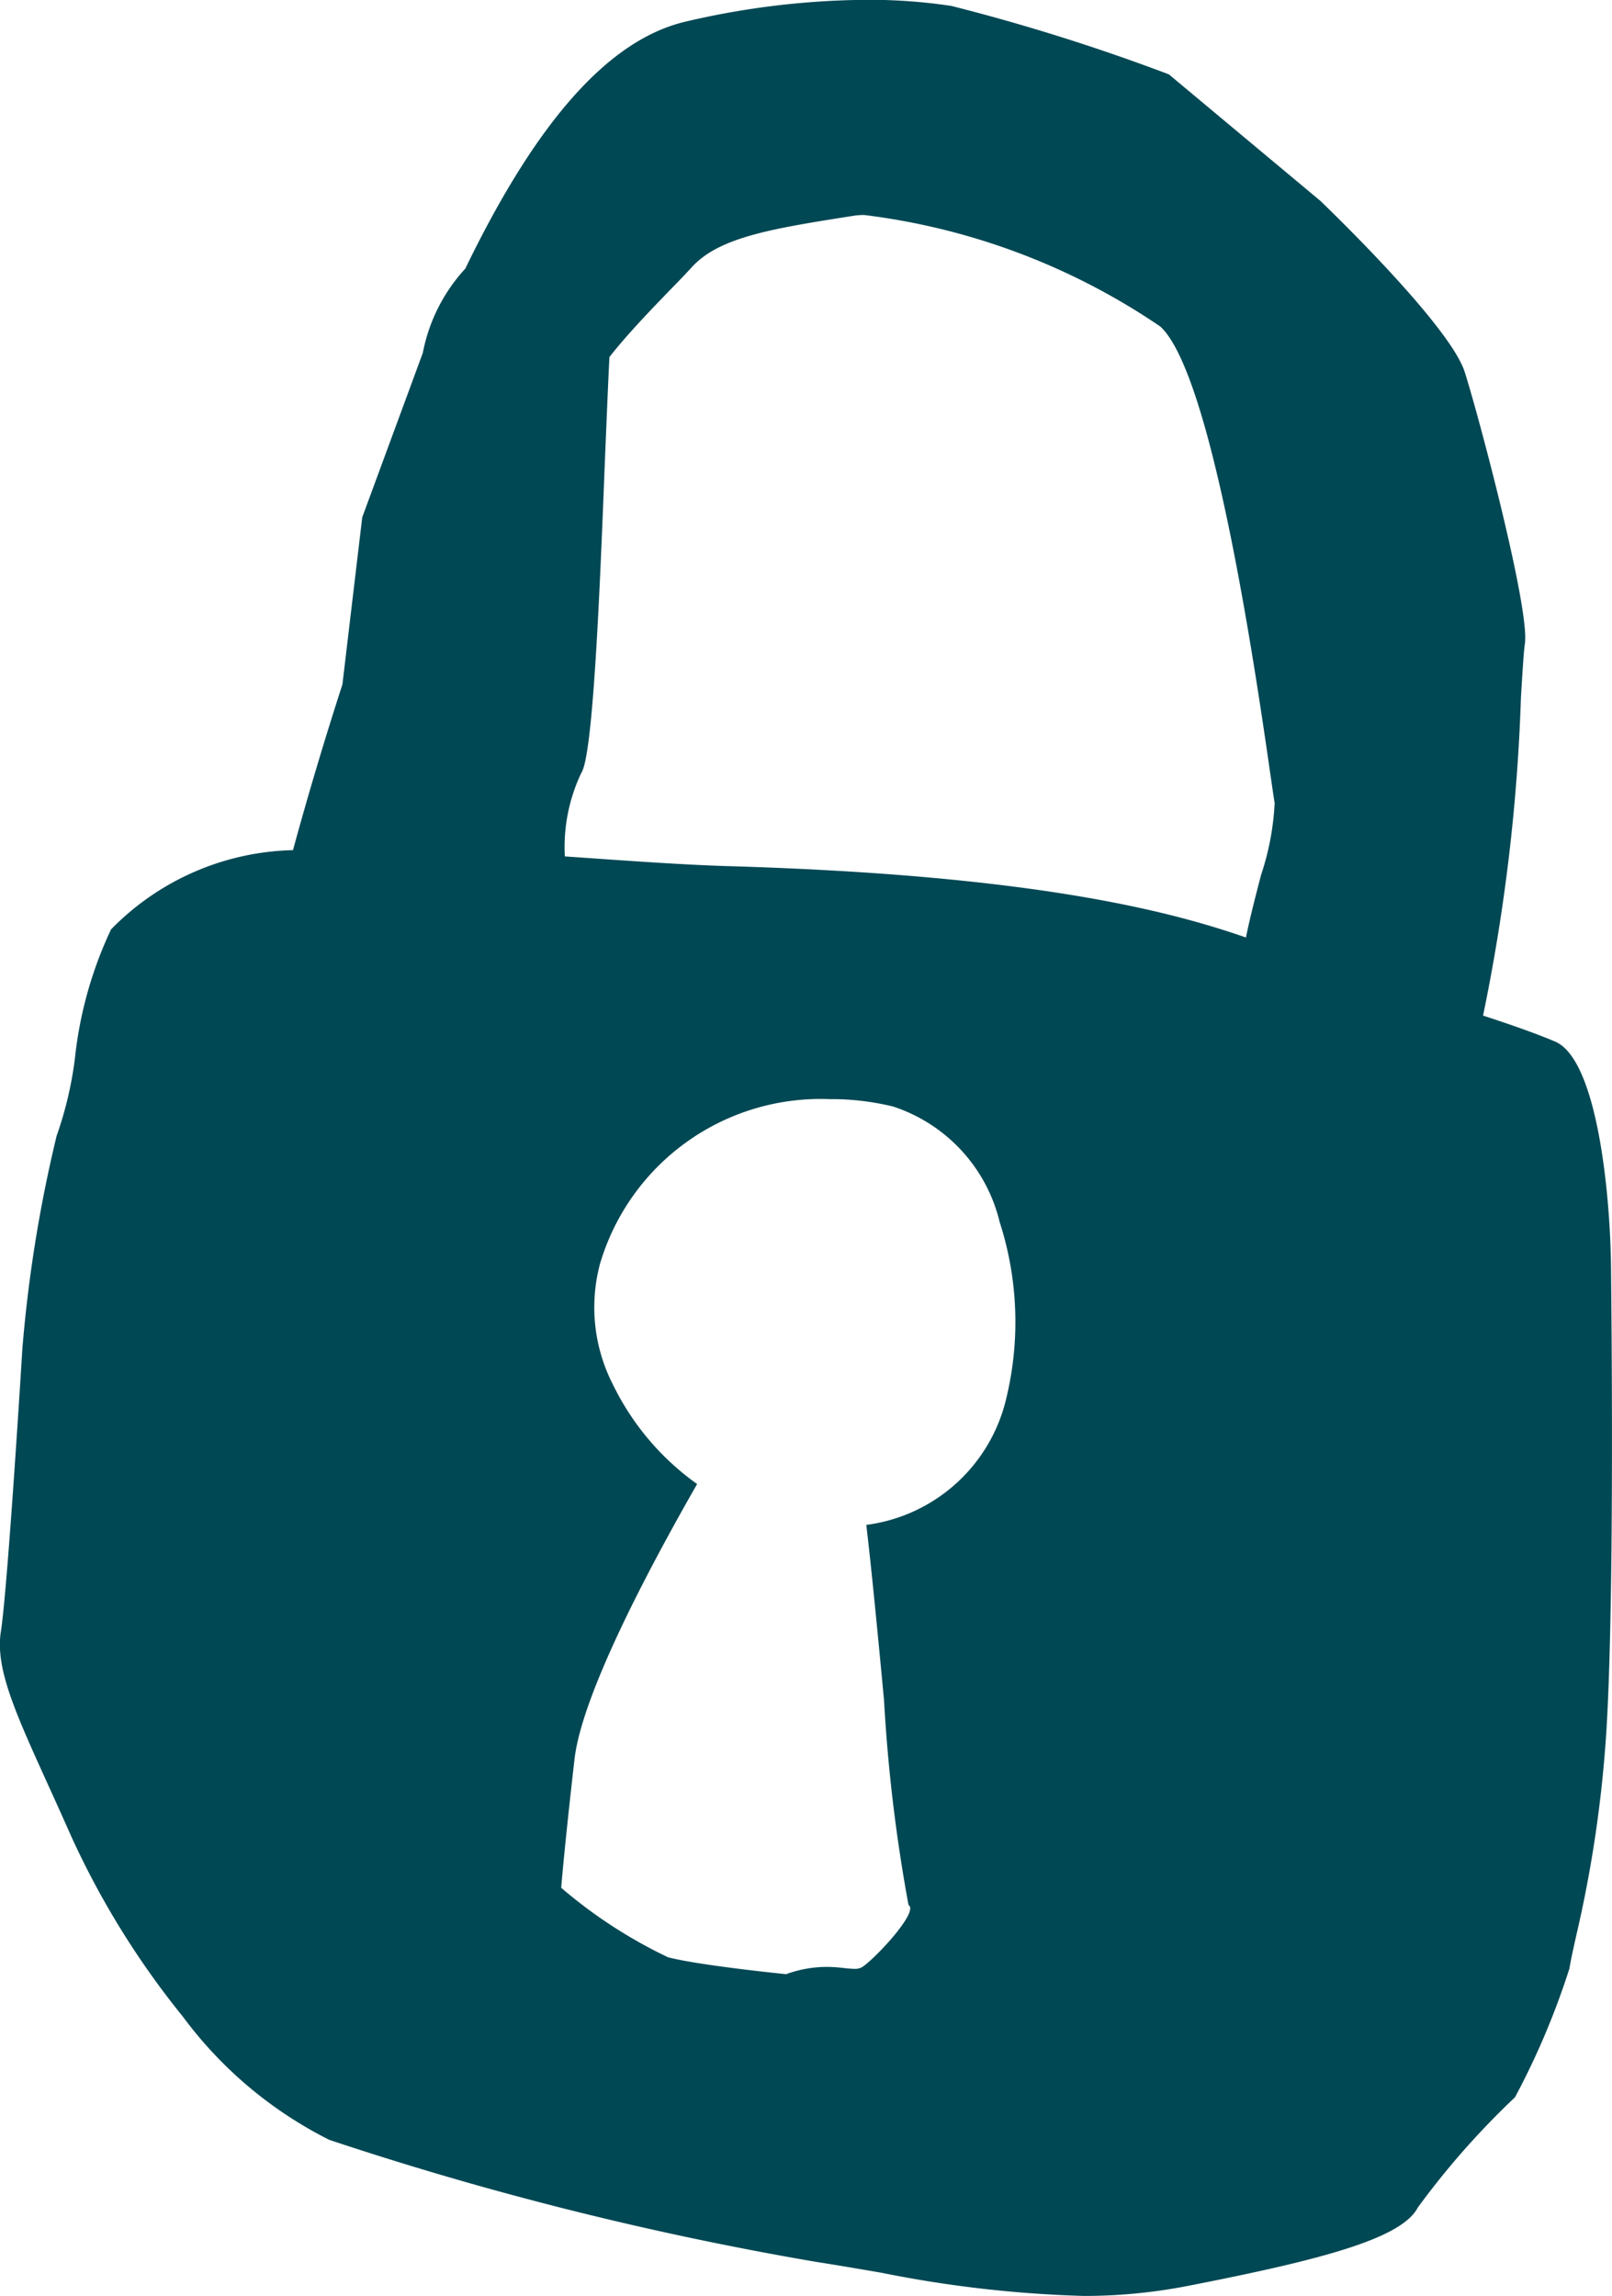 <svg xmlns="http://www.w3.org/2000/svg" width="36.33" height="51.748" viewBox="0 0 36.33 51.748"><path d="M233.683,226.035h0a26.85,26.85,0,0,1-4.554-.522c-.481-.083-.978-.168-1.488-.248a74.454,74.454,0,0,1-10.956-2.747,9.278,9.278,0,0,1-3.3-2.776,18.89,18.89,0,0,1-2.514-4.058c-.189-.427-.368-.822-.526-1.17-.744-1.639-1.193-2.628-1.063-3.455.154-.987.48-6.3.483-6.358a31.259,31.259,0,0,1,.773-4.812,8.354,8.354,0,0,0,.412-1.742,9.034,9.034,0,0,1,.815-2.912,5.915,5.915,0,0,1,4.1-1.786c.341-1.251.717-2.507,1.114-3.734l.447-3.768,1.365-3.705a3.882,3.882,0,0,1,.958-1.9c1.622-3.353,3.252-5.175,4.983-5.571a18.312,18.312,0,0,1,4.063-.487,12.4,12.4,0,0,1,1.91.138,45.17,45.17,0,0,1,4.9,1.542l3.414,2.851c.029.028,2.914,2.786,3.254,3.858.311.974,1.476,5.357,1.355,6.129-.024.153-.051.593-.088,1.2a42.109,42.109,0,0,1-.854,7.176c.683.222,1.23.419,1.623.585.964.41,1.246,3.507,1.261,5.087.05,4.952.011,8.694-.11,10.535a28.048,28.048,0,0,1-.676,4.537c-.068.307-.122.549-.152.735a17.336,17.336,0,0,1-1.226,2.9,18.173,18.173,0,0,0-2.191,2.486c-.364.7-2.171,1.177-5.168,1.763A12.18,12.18,0,0,1,233.683,226.035Zm-5.724-26.974a5.184,5.184,0,0,0-5.174,3.71,3.81,3.81,0,0,0,.294,2.729,5.933,5.933,0,0,0,1.894,2.236c-1.171,2.046-2.6,4.782-2.763,6.2-.236,2.065-.3,2.9-.3,2.9a10.847,10.847,0,0,0,2.41,1.567c.73.187,2.639.378,2.659.38a2.691,2.691,0,0,1,.909-.164,3.318,3.318,0,0,1,.361.022l.047.005a2.143,2.143,0,0,0,.22.017.333.333,0,0,0,.168-.035c.223-.129,1.083-1.021,1.091-1.322a.09.09,0,0,0-.038-.084,36.666,36.666,0,0,1-.551-4.61c-.131-1.388-.267-2.823-.4-3.955a3.733,3.733,0,0,0,3.16-2.874,7.335,7.335,0,0,0-.155-3.955,3.634,3.634,0,0,0-2.4-2.6A5.829,5.829,0,0,0,227.959,199.061Zm.781-19.927a1.446,1.446,0,0,0-.224.015c-1.827.287-3.033.477-3.655,1.153-.121.132-.28.3-.464.487-.449.464-1.006,1.041-1.4,1.546-.031.595-.063,1.414-.1,2.281-.11,2.825-.262,6.694-.534,7.093a3.892,3.892,0,0,0-.371,1.881l.358.025c1.212.085,2.356.165,3.278.193,6.934.2,10.007,1.017,11.714,1.61.1-.491.23-.979.341-1.41a6.023,6.023,0,0,0,.306-1.622c-.017-.1-.049-.322-.094-.63-.322-2.232-1.3-9.02-2.482-10.108A15.126,15.126,0,0,0,228.74,179.134Z" transform="translate(-209.262 -174.288)" fill="#004854"/></svg>
